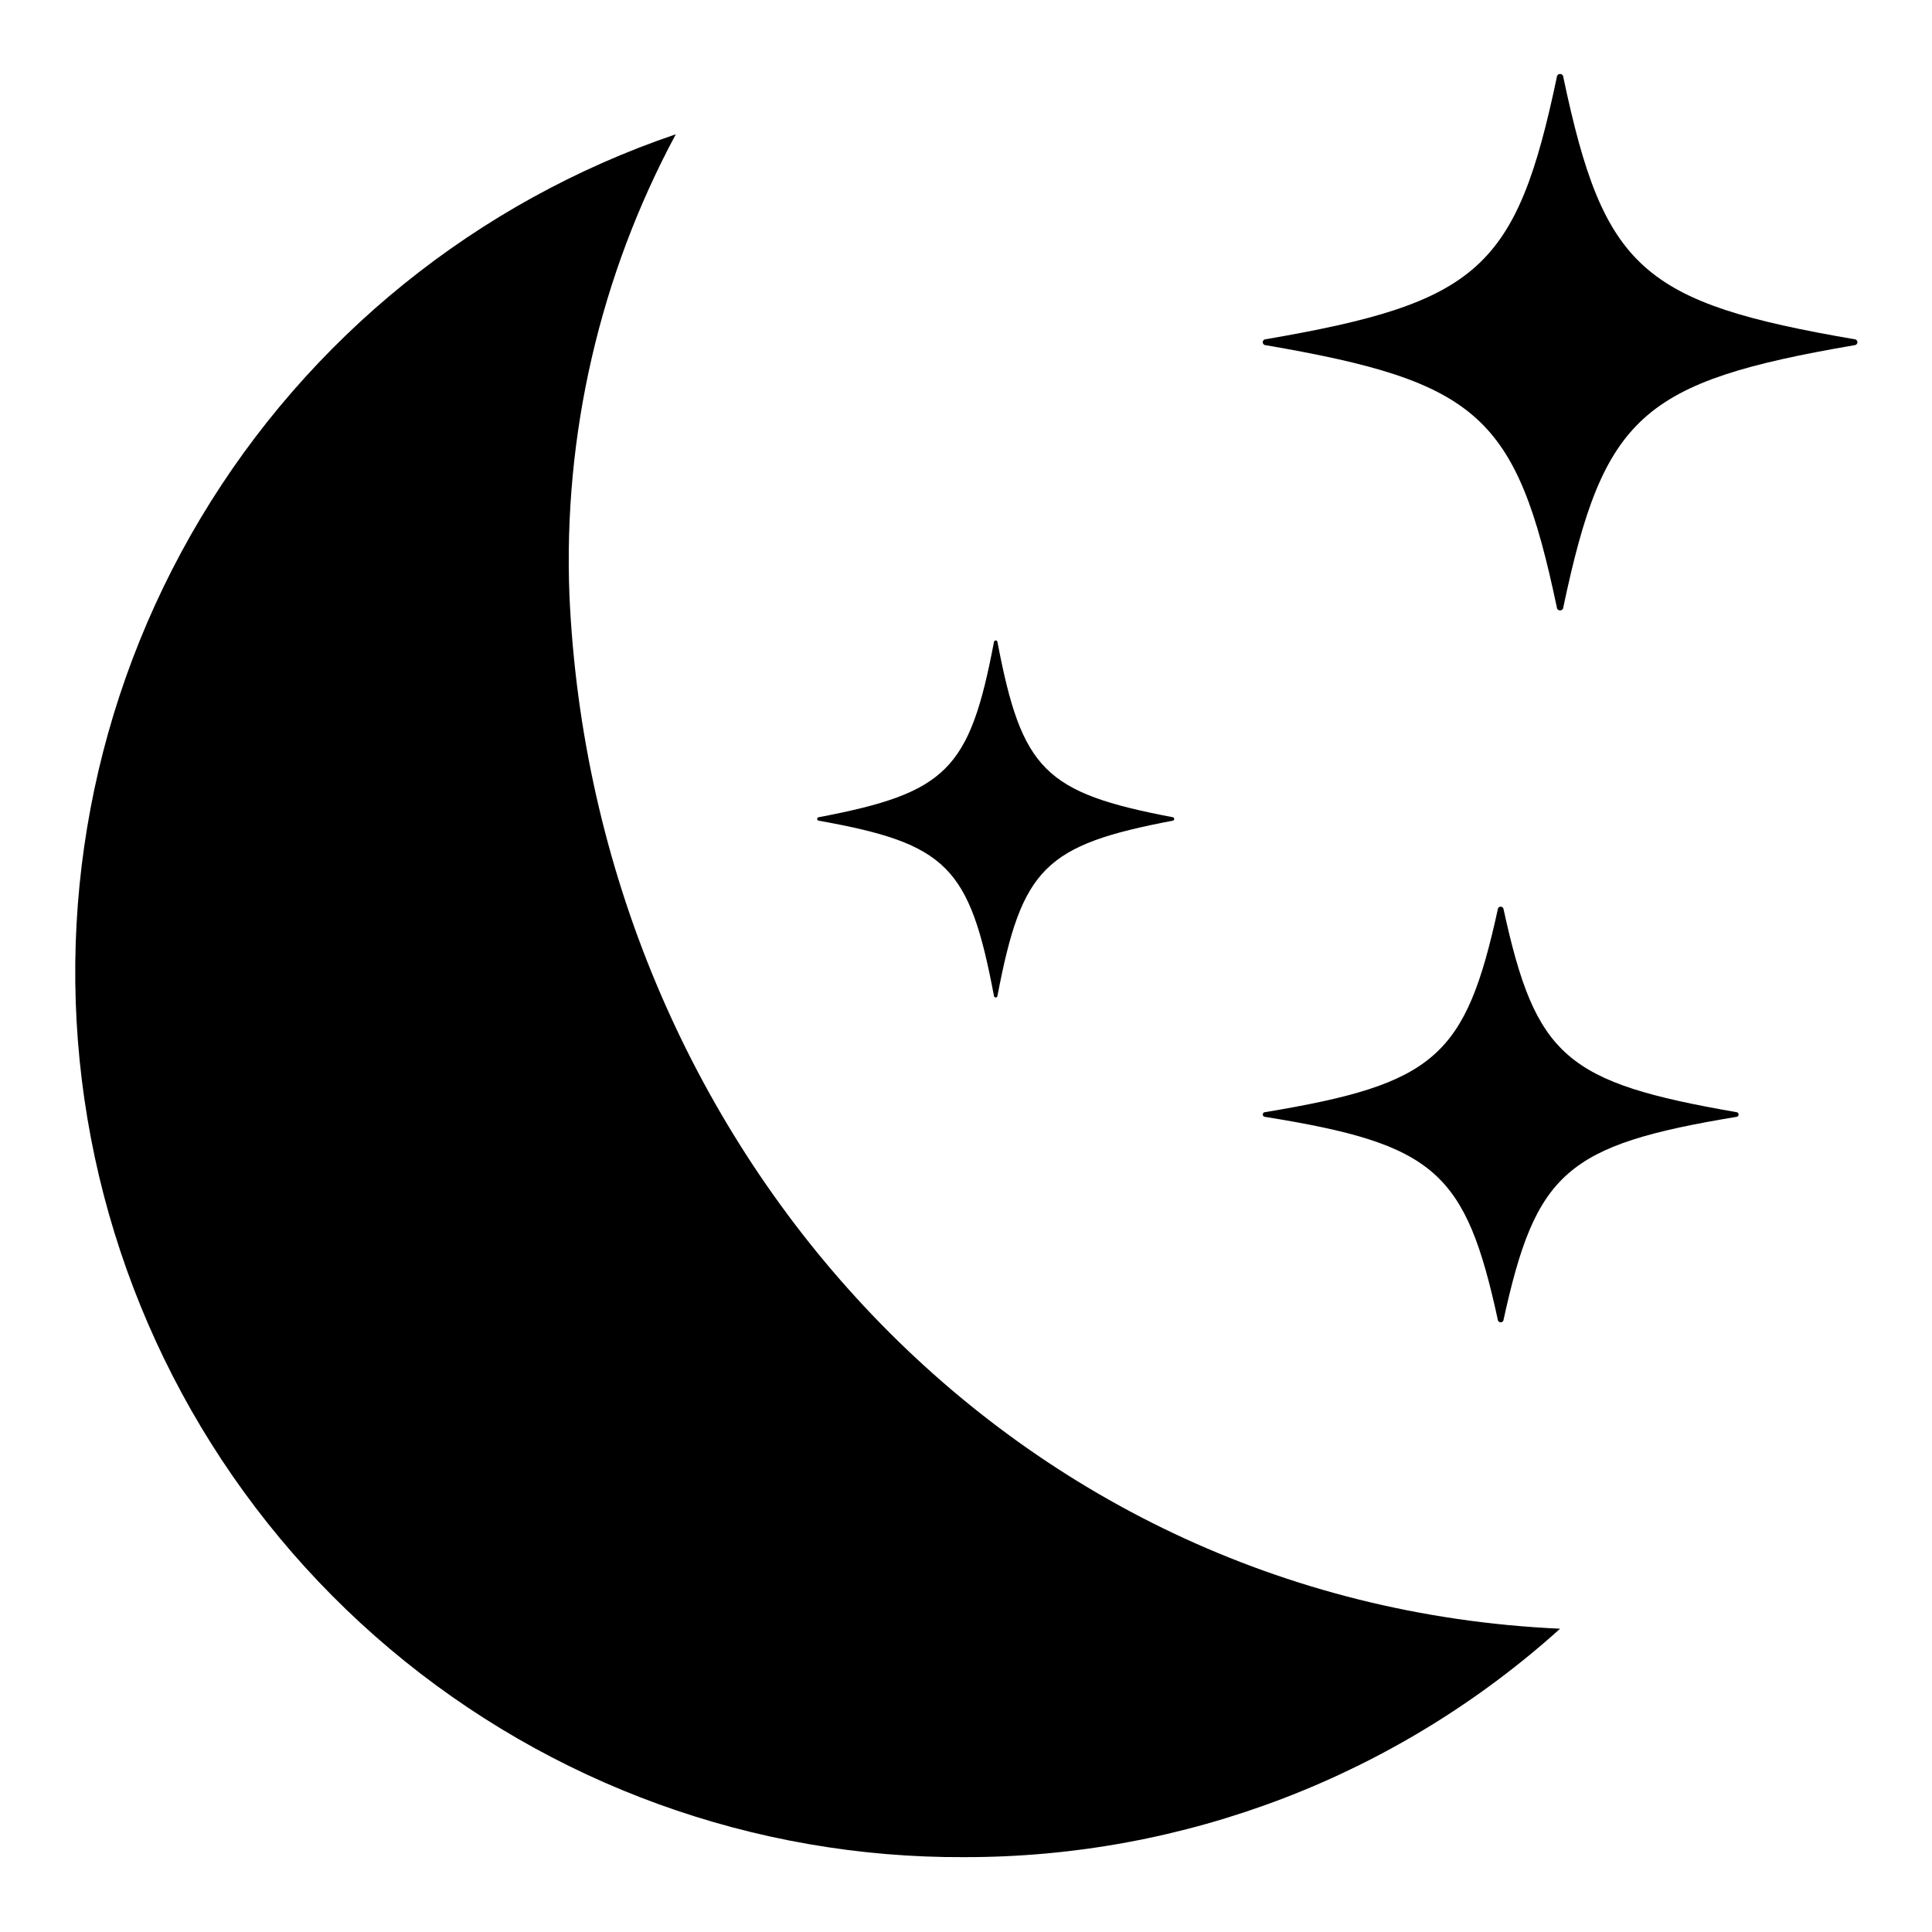 <?xml version="1.0" encoding="UTF-8"?>
<!-- Uploaded to: ICON Repo, www.svgrepo.com, Generator: ICON Repo Mixer Tools -->
<svg fill="#000000" width="800px" height="800px" version="1.1" viewBox="144 144 512 512" xmlns="http://www.w3.org/2000/svg">
 <g>
  <path d="m399.53 636.16c58.32 0.094 114.6-21.48 157.91-60.535-147.84-6.691-256.08-129.42-262.53-273.79-1.684-42.535 8.047-84.75 28.184-122.25-52.719 17.887-97.352 53.945-125.92 101.72-28.57 47.781-39.211 104.16-30.016 159.07 9.191 54.906 37.613 104.75 80.188 140.62 42.574 35.871 96.52 55.426 152.19 55.168z"/>
  <path d="m556.57 304.91c0 0.477 0.387 0.863 0.863 0.863 0.48 0 0.867-0.387 0.867-0.863 10.707-50.773 20.781-59.75 77.145-69.43v-0.004c0.438 0 0.789-0.352 0.789-0.785 0-0.438-0.352-0.789-0.789-0.789-56.363-9.684-66.441-18.656-77.145-69.43 0-0.48-0.387-0.867-0.867-0.867-0.477 0-0.863 0.387-0.863 0.867-10.707 50.773-20.781 59.75-77.145 69.43h-0.004c-0.434 0-0.785 0.352-0.785 0.789 0 0.434 0.352 0.785 0.785 0.785 56.363 9.684 66.441 18.656 77.148 69.434z"/>
  <path d="m540.99 493.99c0.129 0.27 0.406 0.441 0.707 0.441 0.301 0 0.578-0.172 0.707-0.441 8.582-39.359 16.609-46.523 61.715-54.004h0.004c0.348 0 0.629-0.281 0.629-0.629s-0.281-0.629-0.629-0.629c-45.105-7.871-53.137-14.484-61.715-54.004h-0.004c-0.129-0.27-0.406-0.445-0.707-0.445-0.301 0-0.578 0.176-0.707 0.445-8.582 39.359-16.609 46.523-61.715 54.004h-0.004c-0.348 0-0.629 0.281-0.629 0.629s0.281 0.629 0.629 0.629c45.105 7.242 53.137 14.484 61.719 54.004z"/>
  <path d="m407.4 407.87c0 0.262 0.211 0.473 0.473 0.473 0.262 0 0.473-0.211 0.473-0.473 6.453-33.852 12.516-39.91 46.367-46.367 0.258 0 0.469-0.211 0.469-0.473s-0.211-0.473-0.469-0.473c-33.852-6.453-39.91-12.516-46.367-46.367v0.004c0-0.262-0.211-0.473-0.473-0.473-0.262 0-0.473 0.211-0.473 0.473-6.453 33.852-12.516 39.91-46.367 46.367v-0.004c-0.262 0-0.473 0.211-0.473 0.473s0.211 0.473 0.473 0.473c33.852 6.062 39.91 12.125 46.367 46.367z"/>
 </g>
</svg>
